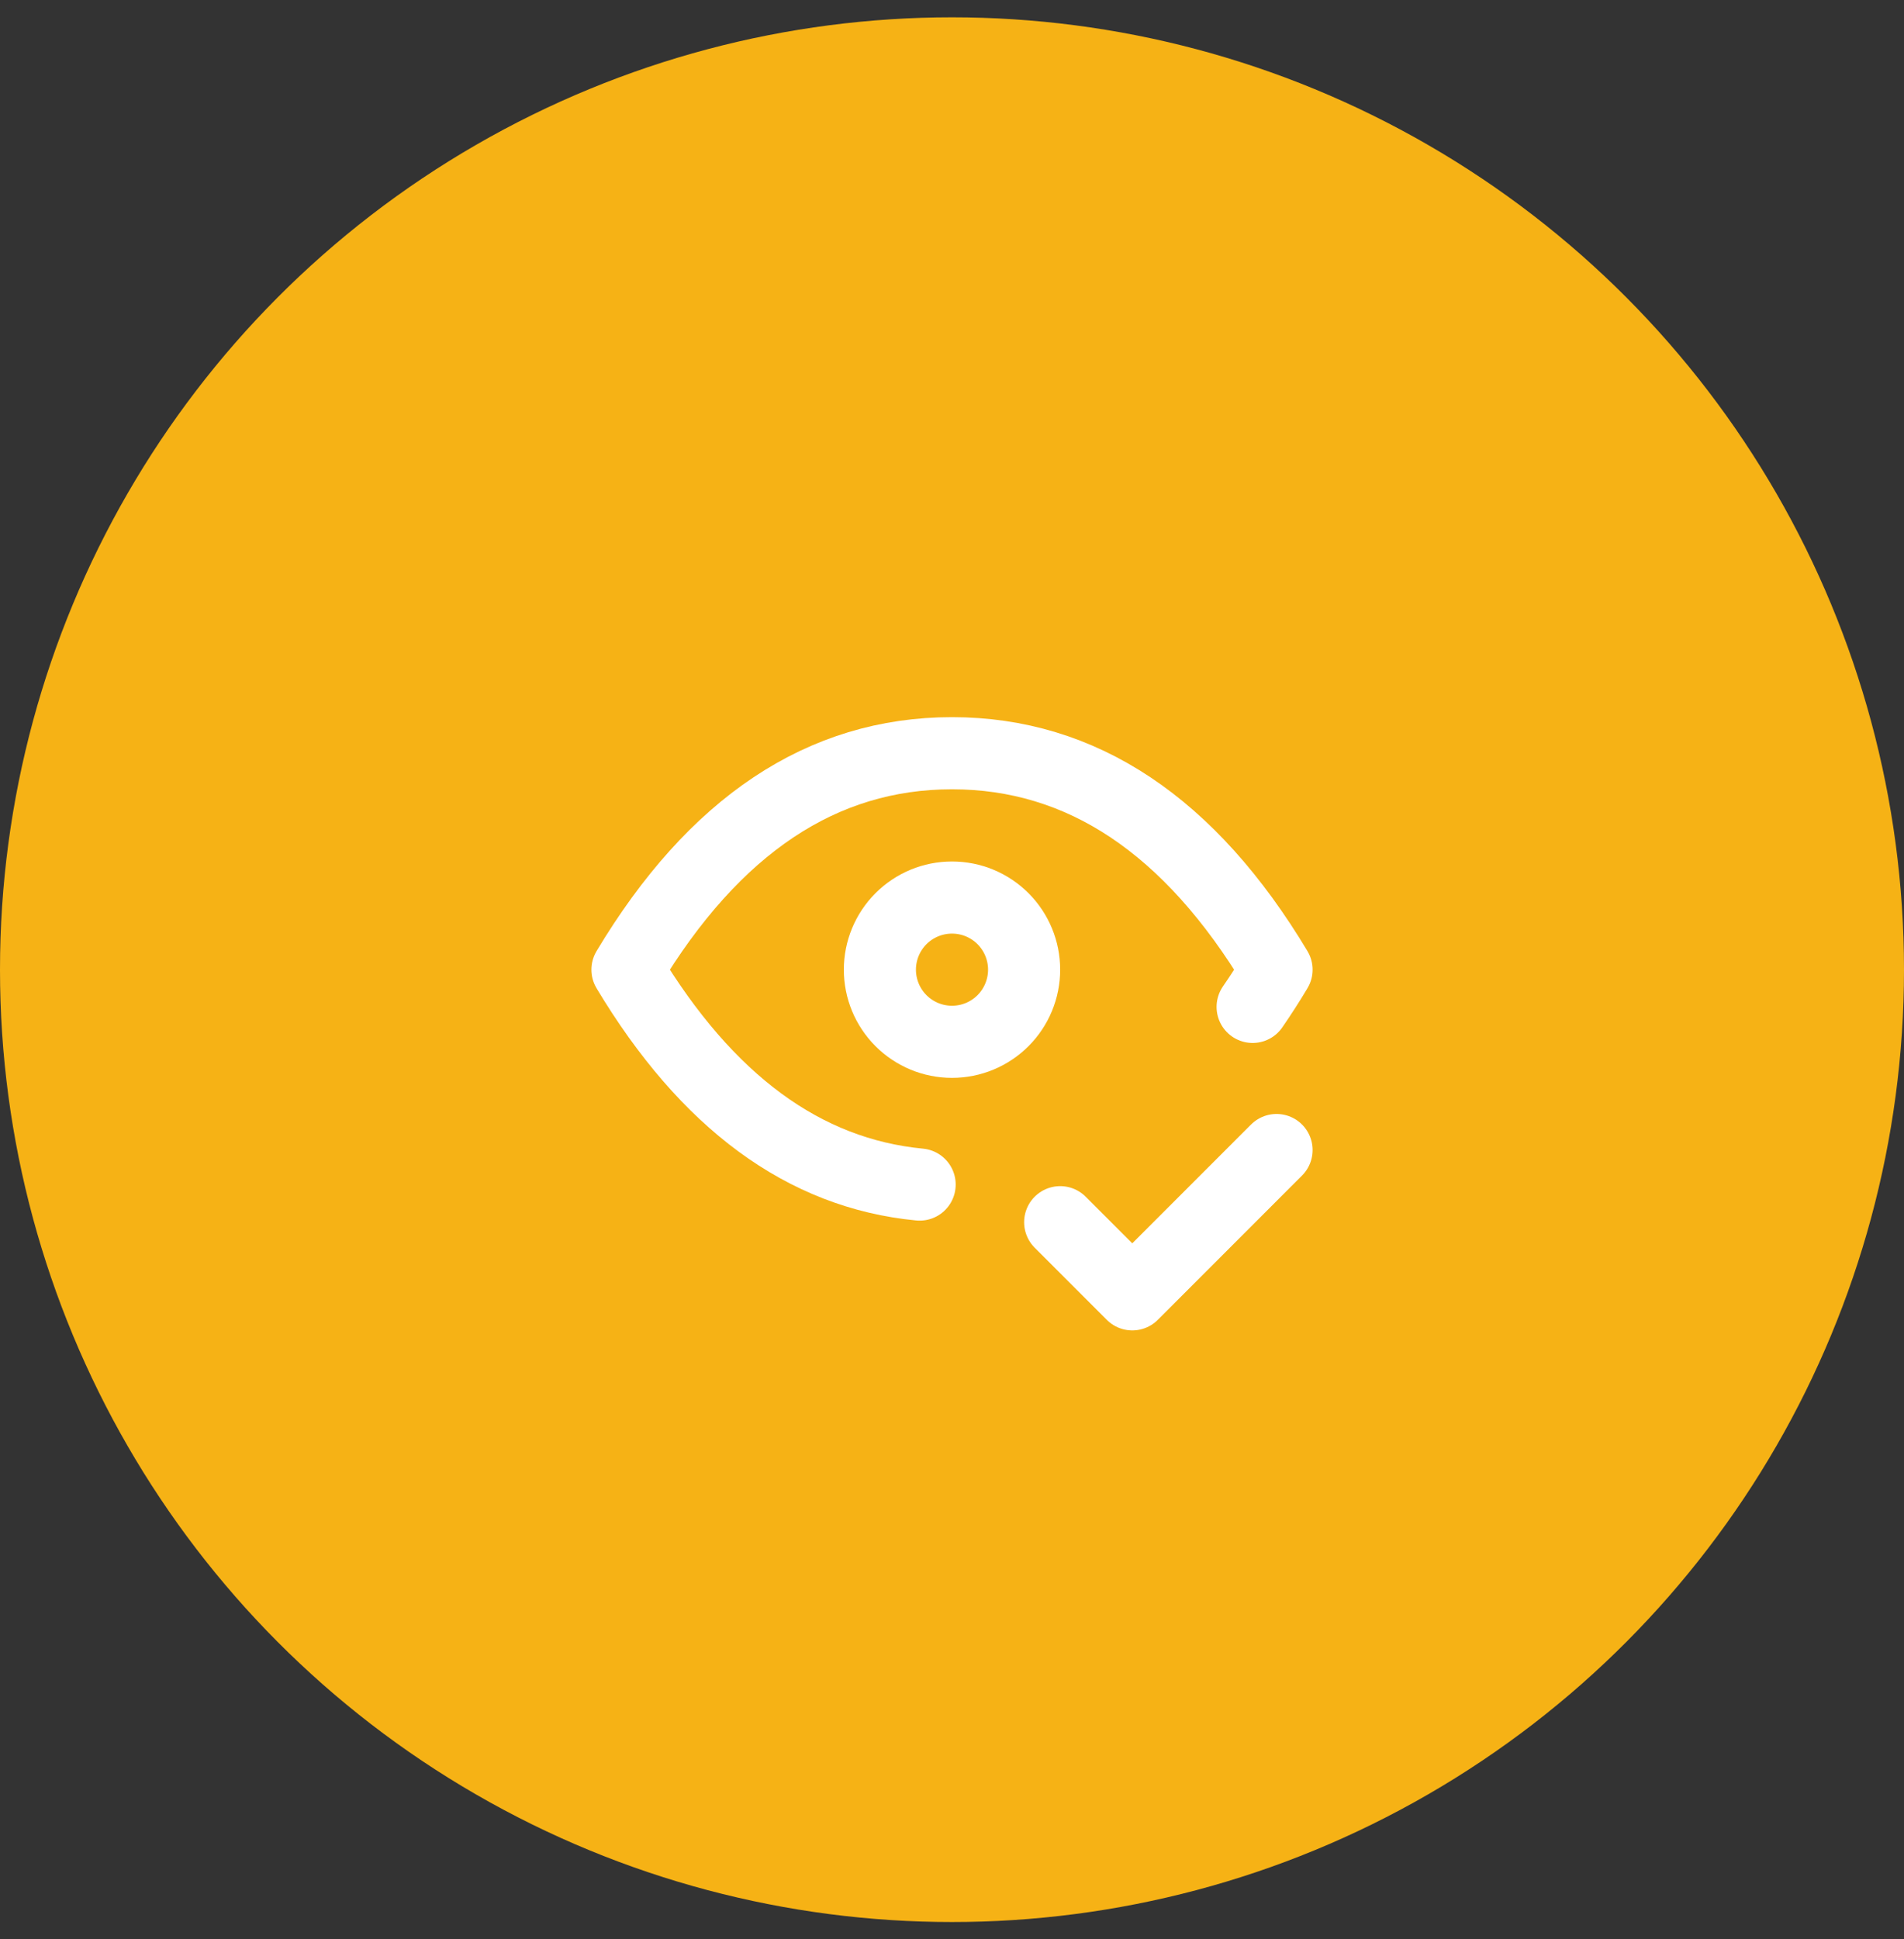 <svg width="55" height="56" viewBox="0 0 55 56" fill="none" xmlns="http://www.w3.org/2000/svg">
<rect x="0" y="0" width="55" height="56" fill="#333333" stroke="none"/>
<circle cx="27.5" cy="28" r="27.5" fill="#F6B215"/>
<g clip-path="url(#clip0_4260_97)">
<path d="M25.417 28C25.417 28.552 25.636 29.082 26.027 29.473C26.418 29.864 26.948 30.083 27.5 30.083C28.053 30.083 28.582 29.864 28.973 29.473C29.364 29.082 29.583 28.552 29.583 28C29.583 27.448 29.364 26.918 28.973 26.527C28.582 26.136 28.053 25.917 27.5 25.917C26.948 25.917 26.418 26.136 26.027 26.527C25.636 26.918 25.417 27.448 25.417 28Z" stroke="white" stroke-width="2.083" stroke-linecap="round" stroke-linejoin="round"/>
<path d="M26.565 34.205C23.227 33.885 20.415 31.816 18.125 28C20.625 23.833 23.75 21.75 27.5 21.75C31.25 21.75 34.375 23.833 36.875 28C36.656 28.366 36.426 28.724 36.184 29.075" stroke="white" stroke-width="2.083" stroke-linecap="round" stroke-linejoin="round"/>
<path d="M30.625 35.292L32.708 37.375L36.875 33.208" stroke="white" stroke-width="2.083" stroke-linecap="round" stroke-linejoin="round"/>
</g>
<defs>
<clipPath id="clip0_4260_97">
<rect width="25" height="25" fill="white" transform="translate(15 15.5)"/>
</clipPath>
</defs>
</svg>
